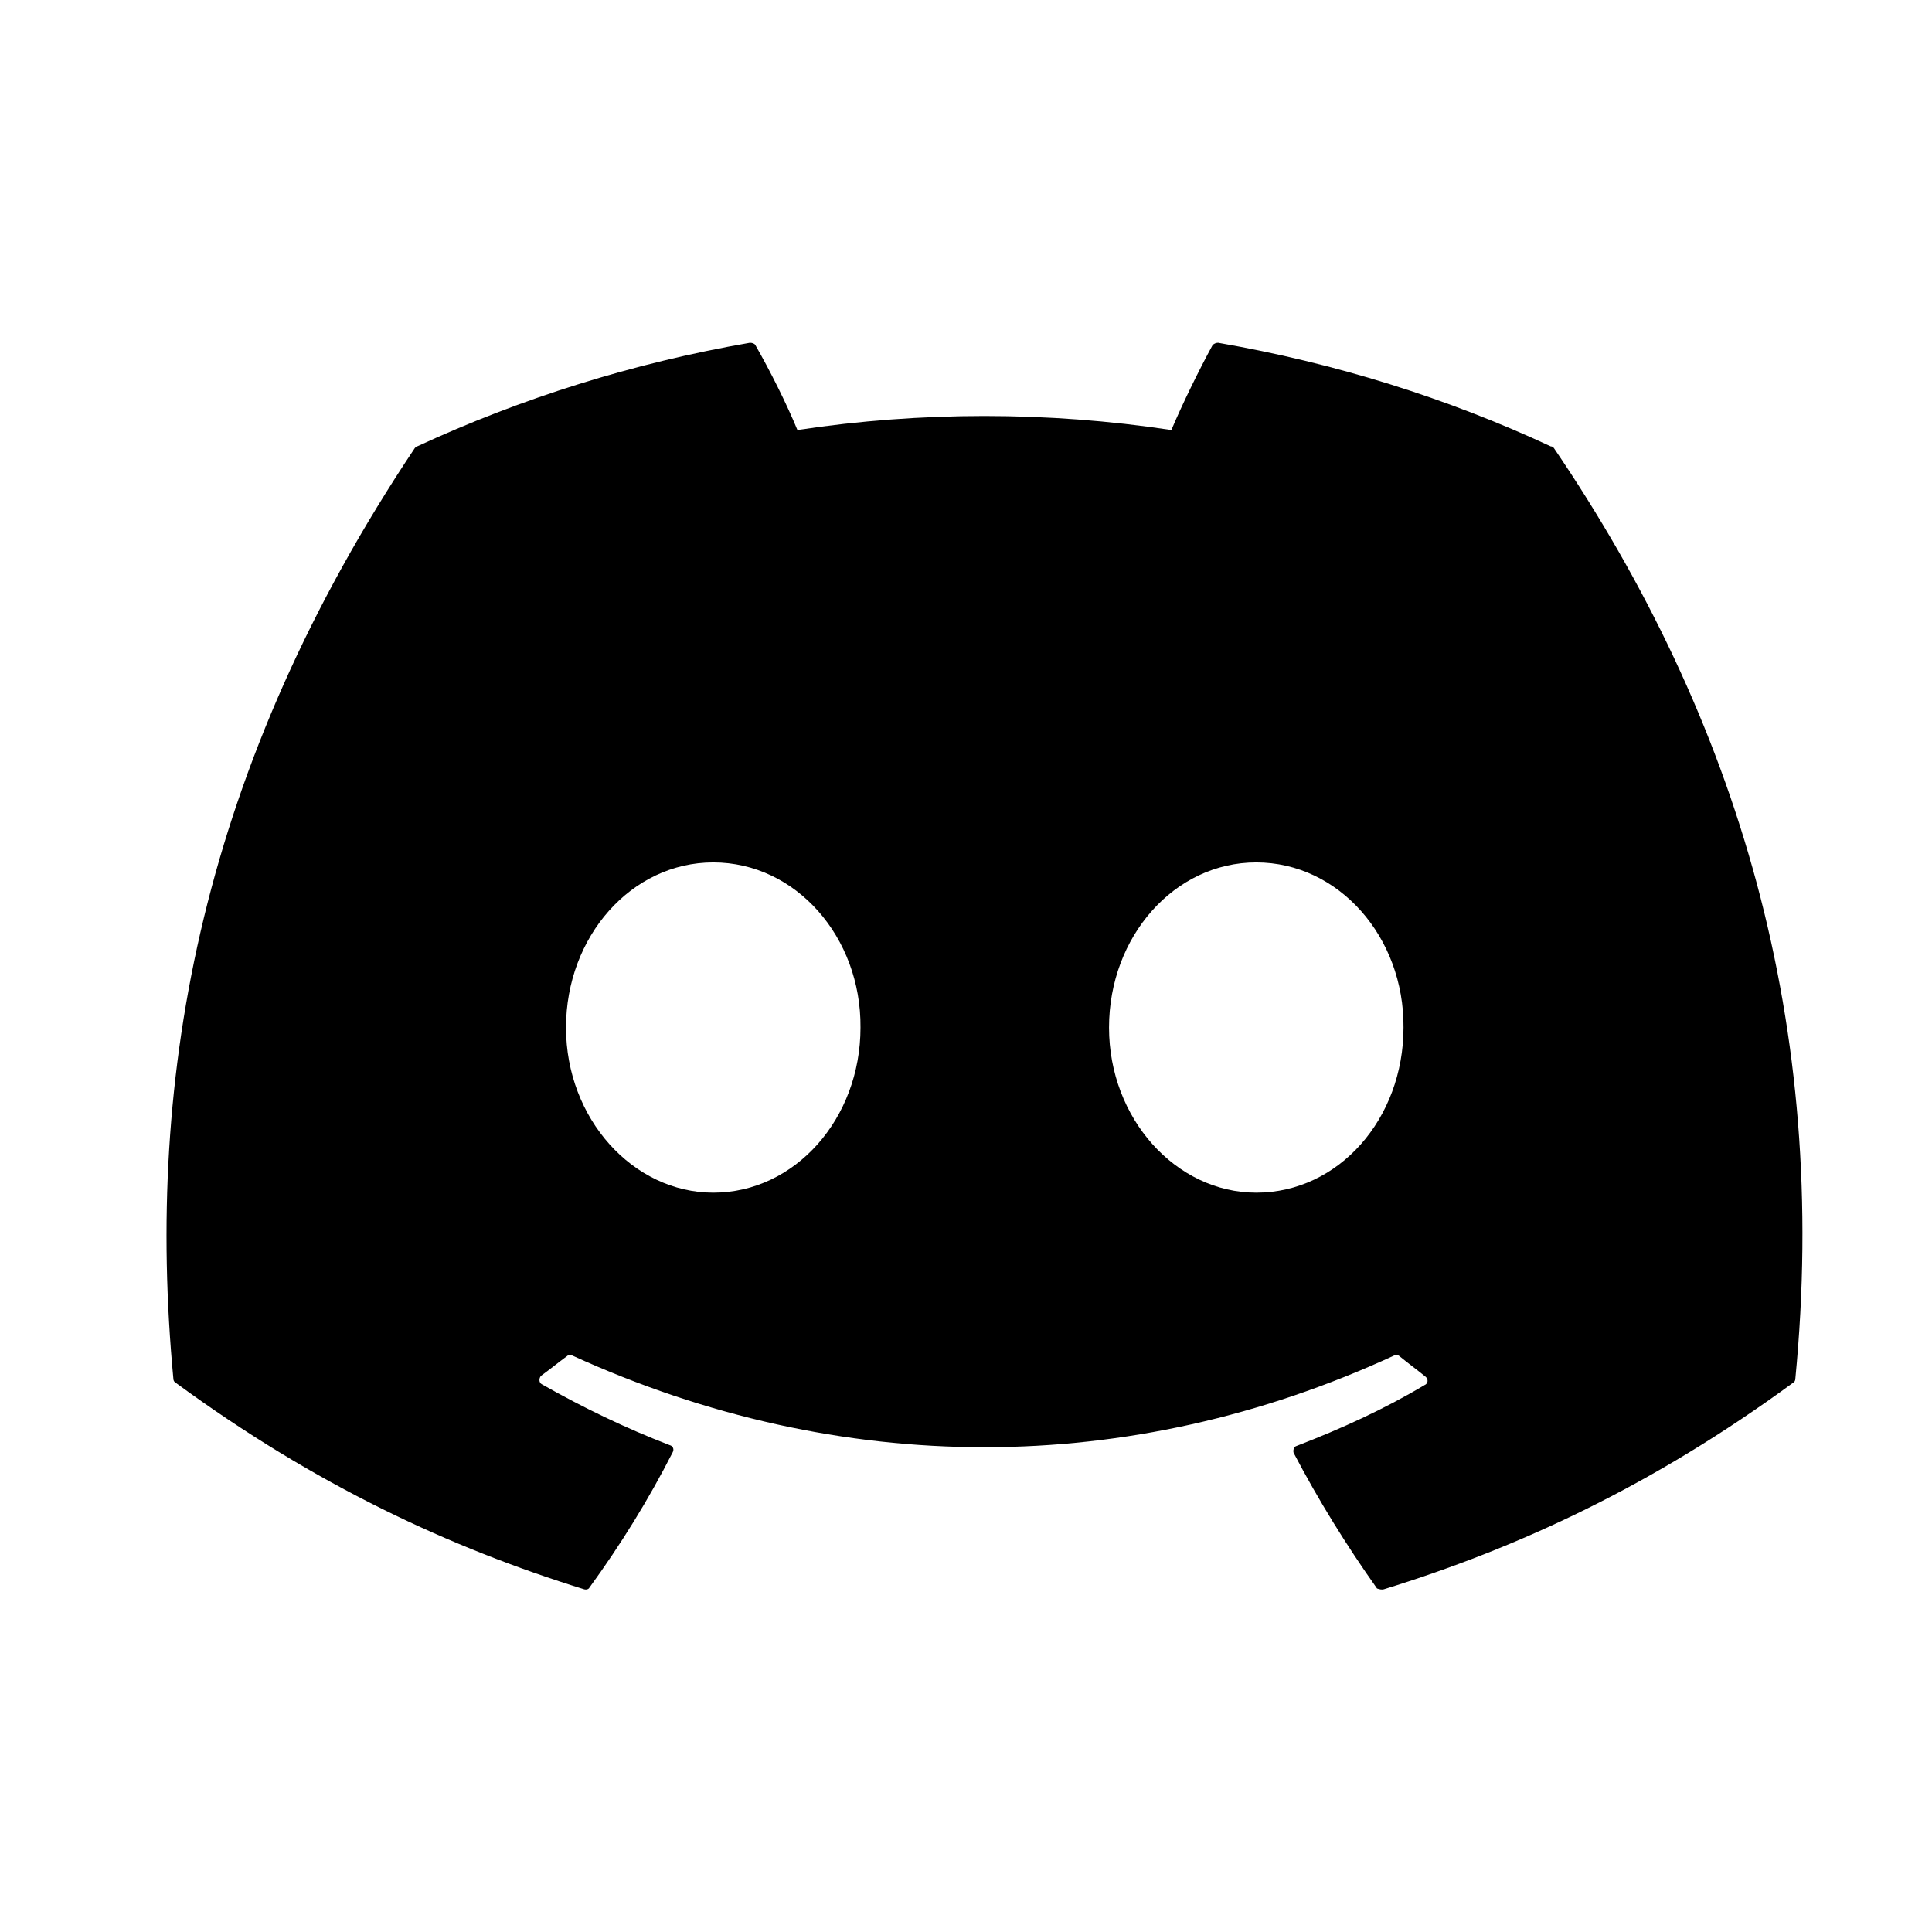 <svg width="31" height="31" viewBox="0 0 31 31" fill="none" xmlns="http://www.w3.org/2000/svg">
<path d="M24.882 7.162C23.22 6.388 21.42 5.825 19.545 5.5C19.512 5.5 19.48 5.514 19.457 5.537C19.232 5.95 18.97 6.487 18.795 6.9C16.806 6.6 14.783 6.6 12.795 6.9C12.62 6.475 12.357 5.95 12.12 5.537C12.107 5.513 12.07 5.5 12.032 5.5C10.157 5.825 8.37 6.388 6.695 7.162C6.682 7.162 6.67 7.175 6.657 7.188C3.257 12.275 2.32 17.225 2.782 22.125C2.782 22.15 2.795 22.175 2.82 22.188C5.07 23.837 7.232 24.837 9.37 25.5C9.407 25.512 9.445 25.5 9.457 25.475C9.957 24.788 10.407 24.062 10.795 23.3C10.82 23.25 10.795 23.2 10.745 23.188C10.032 22.913 9.357 22.587 8.695 22.212C8.645 22.188 8.645 22.113 8.682 22.075C8.82 21.975 8.957 21.863 9.095 21.762C9.12 21.738 9.157 21.738 9.182 21.75C13.482 23.712 18.12 23.712 22.37 21.75C22.395 21.738 22.432 21.738 22.457 21.762C22.595 21.875 22.732 21.975 22.87 22.087C22.92 22.125 22.92 22.2 22.857 22.225C22.207 22.613 21.52 22.925 20.807 23.2C20.757 23.212 20.745 23.275 20.757 23.312C21.157 24.075 21.607 24.8 22.095 25.488C22.132 25.5 22.17 25.512 22.207 25.5C24.357 24.837 26.52 23.837 28.77 22.188C28.795 22.175 28.807 22.15 28.807 22.125C29.357 16.462 27.895 11.55 24.932 7.188C24.92 7.175 24.907 7.162 24.882 7.162ZM11.445 19.137C10.157 19.137 9.082 17.95 9.082 16.488C9.082 15.025 10.132 13.838 11.445 13.838C12.77 13.838 13.82 15.037 13.807 16.488C13.807 17.95 12.757 19.137 11.445 19.137ZM20.157 19.137C18.87 19.137 17.795 17.95 17.795 16.488C17.795 15.025 18.845 13.838 20.157 13.838C21.482 13.838 22.532 15.037 22.52 16.488C22.52 17.95 21.482 19.137 20.157 19.137Z" fill="black"/>
</svg>
